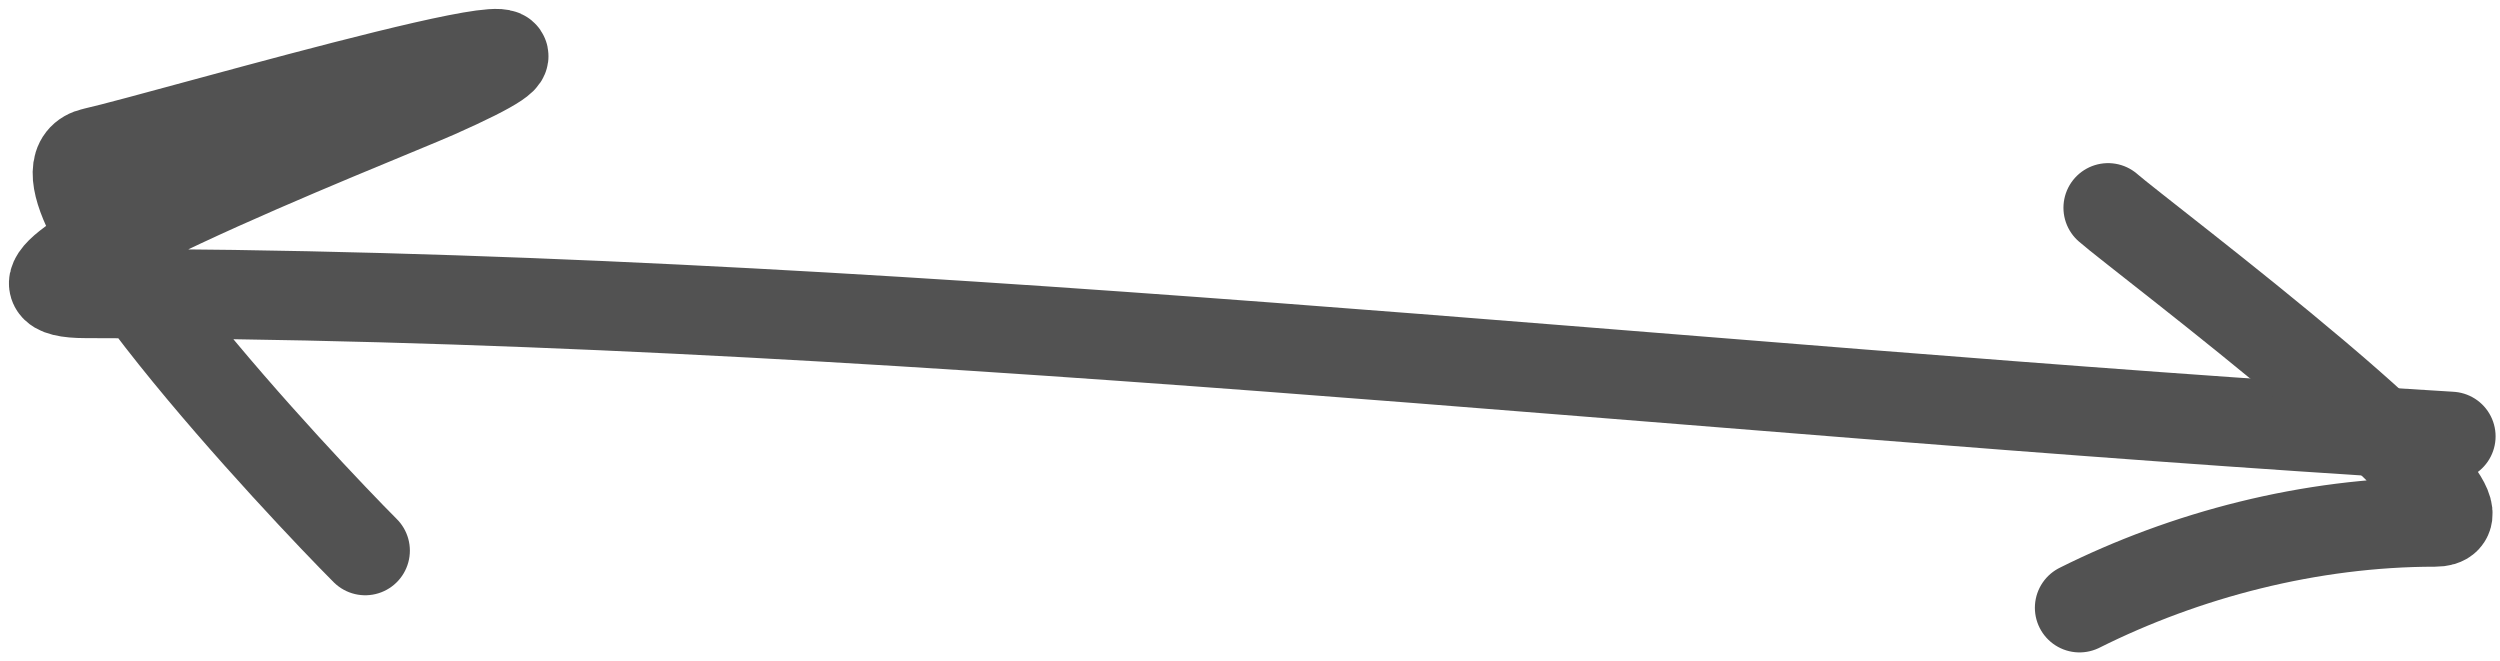 <?xml version="1.0" encoding="UTF-8"?> <svg xmlns="http://www.w3.org/2000/svg" width="140" height="37" viewBox="0 0 140 37" fill="none"> <path d="M7.873 16.444C6.851 16.438 5.829 16.435 4.809 16.435C1.722 16.435 2.922 15.195 5.891 13.533C4.258 10.862 3.683 8.873 5.253 8.524C9.295 7.626 38.422 -0.973 24.453 5.235C22.345 6.172 11.244 10.537 5.891 13.533C6.444 14.437 7.119 15.42 7.873 16.444Z" fill="#525252"></path> <path d="M137.253 24.435C93.439 21.78 48.721 16.435 4.809 16.435C-3.843 16.435 21.176 6.692 24.453 5.235C38.422 -0.973 9.295 7.626 5.253 8.524C0.233 9.64 17.141 27.523 20.453 30.835" stroke="#525252" stroke-width="5" stroke-linecap="round"></path> <path d="M118.053 11.635C119.742 13.137 141.254 29.235 136.364 29.235C129.364 29.235 122.384 31.07 116.453 34.035" stroke="#525252" stroke-width="5" stroke-linecap="round"></path> </svg> 
